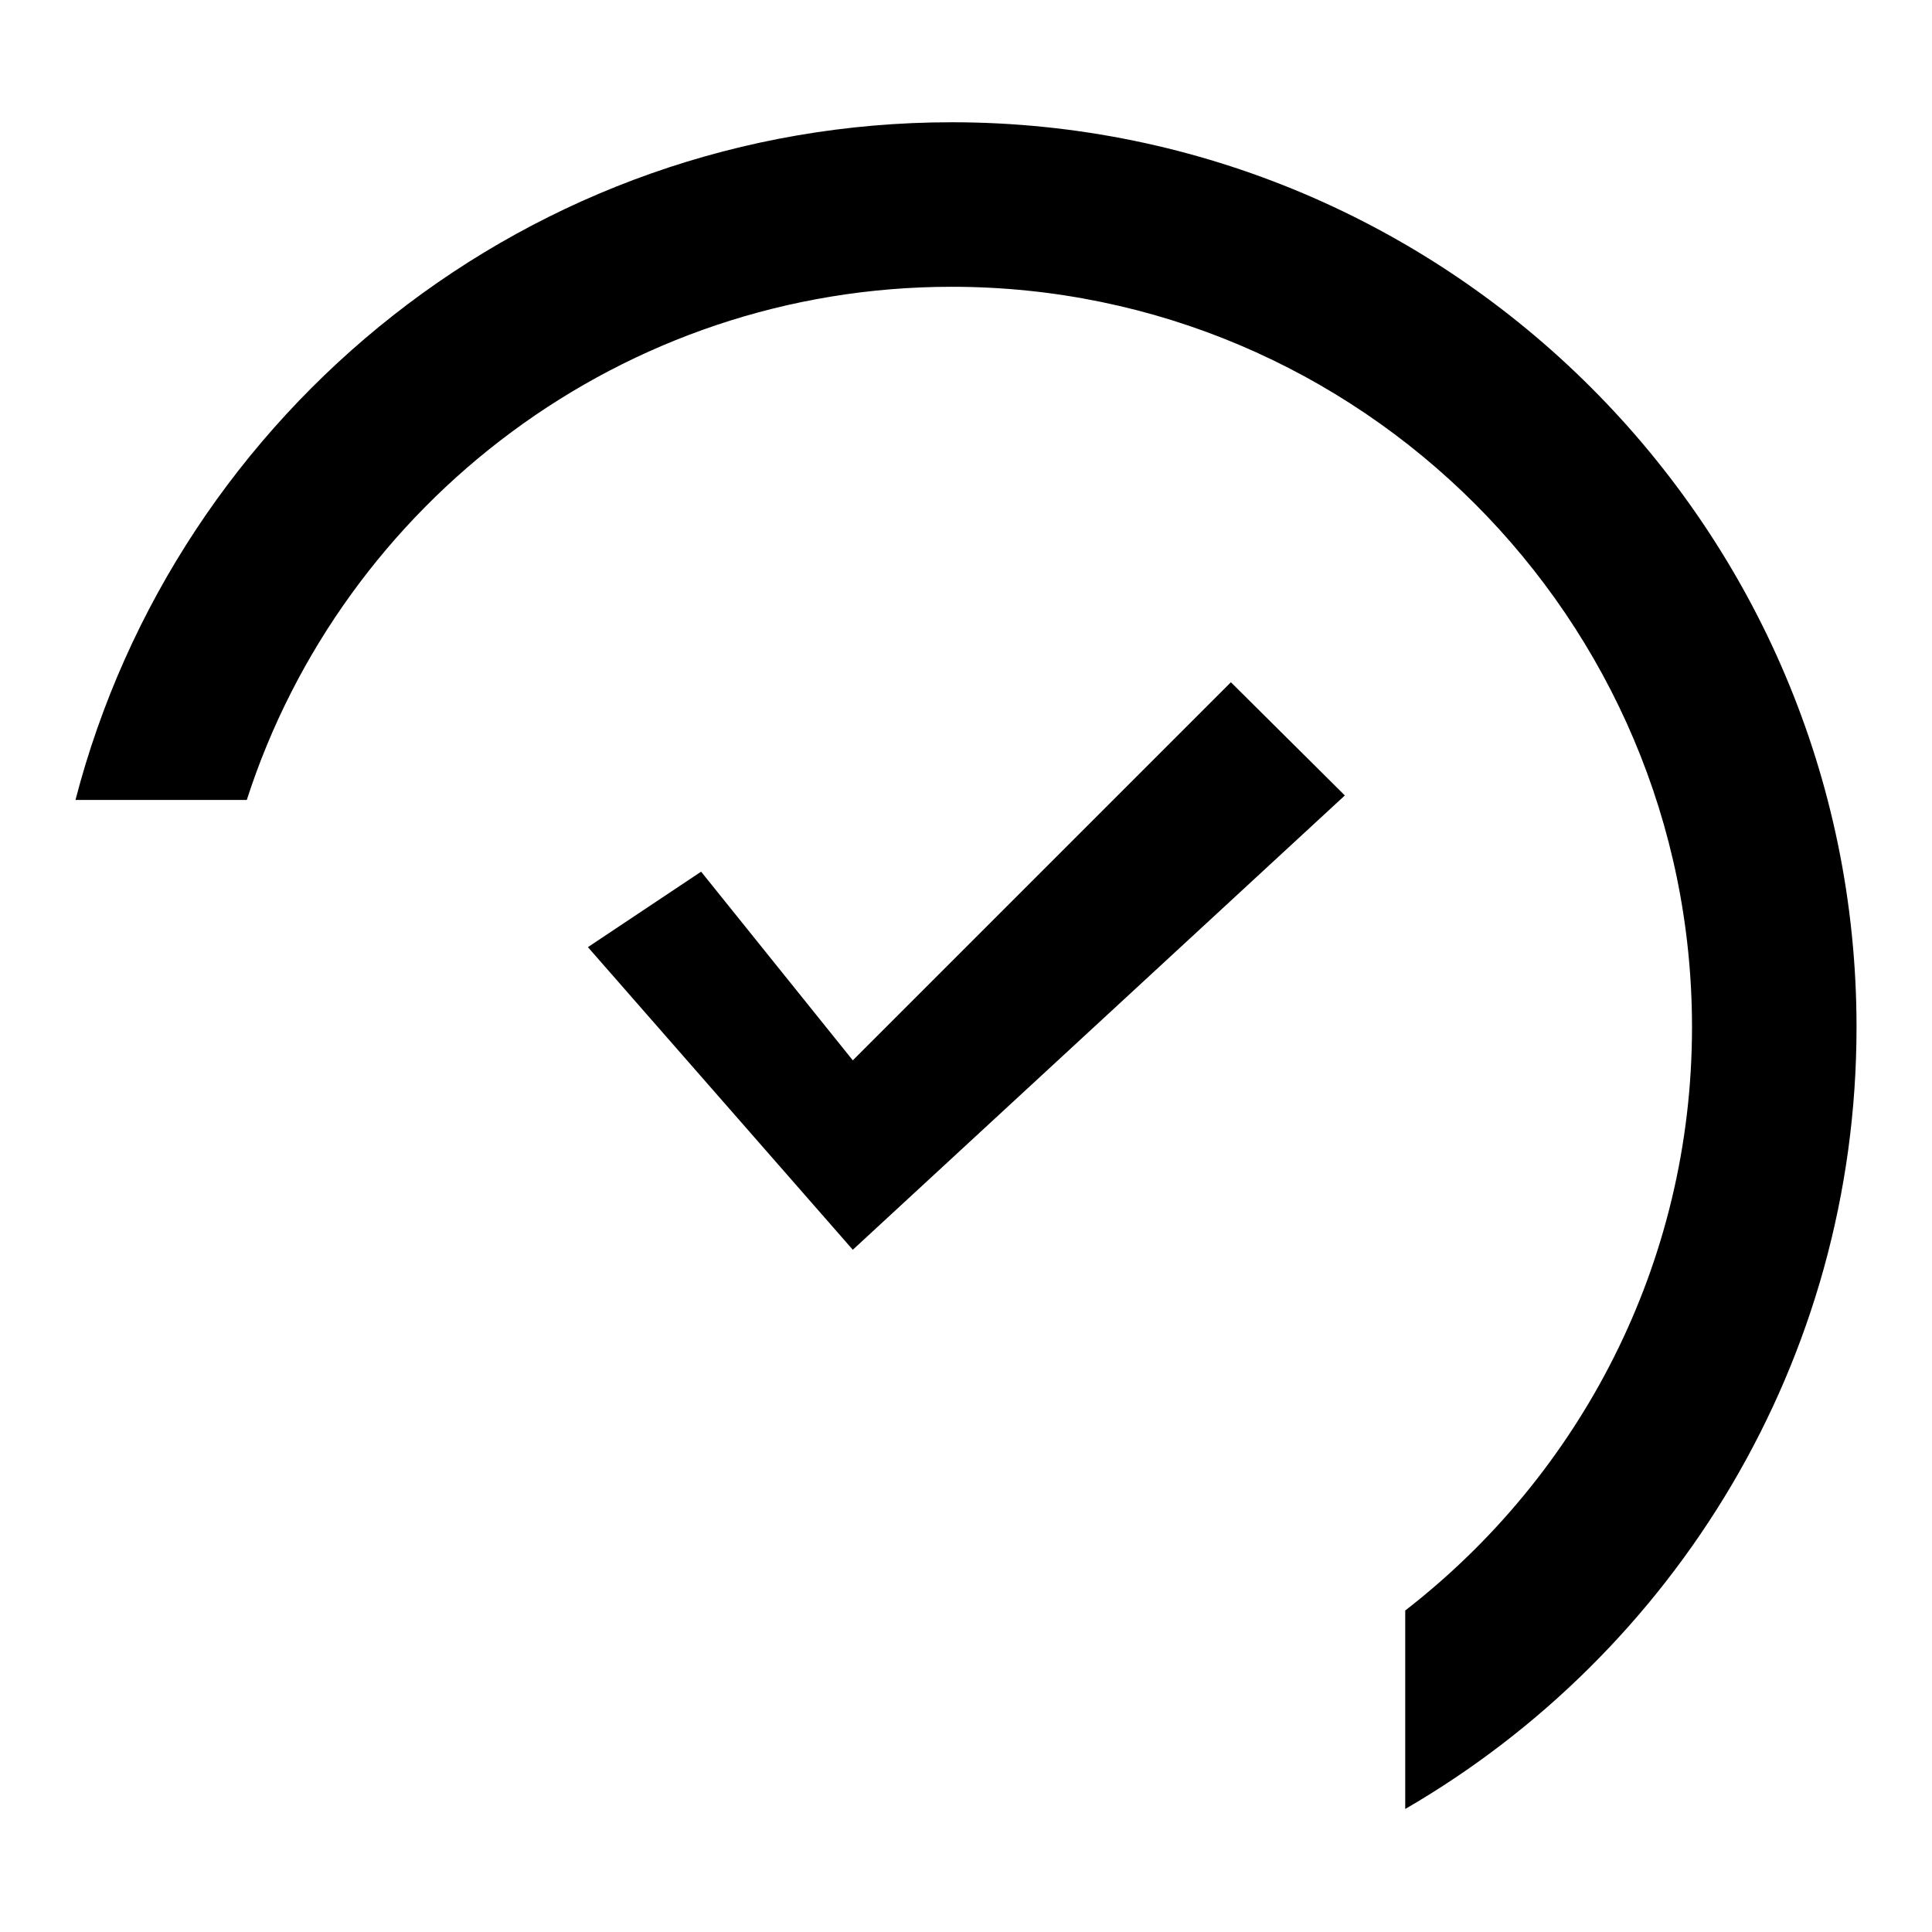 <?xml version="1.0" encoding="utf-8"?>
<!-- Svg Vector Icons : http://www.onlinewebfonts.com/icon -->
<!DOCTYPE svg PUBLIC "-//W3C//DTD SVG 1.1//EN" "http://www.w3.org/Graphics/SVG/1.1/DTD/svg11.dtd">
<svg version="1.1" xmlns="http://www.w3.org/2000/svg" xmlns:xlink="http://www.w3.org/1999/xlink" x="0px" y="0px" viewBox="0 0 256 256" enable-background="new 0 0 256 256" xml:space="preserve">
<g><g><path fill="#000000" d="M246,136.1C246,70,192.2,16.2,126.1,16.2C70.3,16.2,23.4,54.4,10,106h22.7c12.7-39.4,49.8-68,93.4-68c54.1,0,98.1,44,98.1,98.1c0,31.4-14.9,59.4-38,77.3v26.3C221.9,219,246,180.3,246,136.1z"/><path fill="#000000" d="M163.1,90.4L113,140.5l-20.1-25l-15,10l35.1,40.1l65.2-60.2L163.1,90.4z"/></g></g>
</svg>